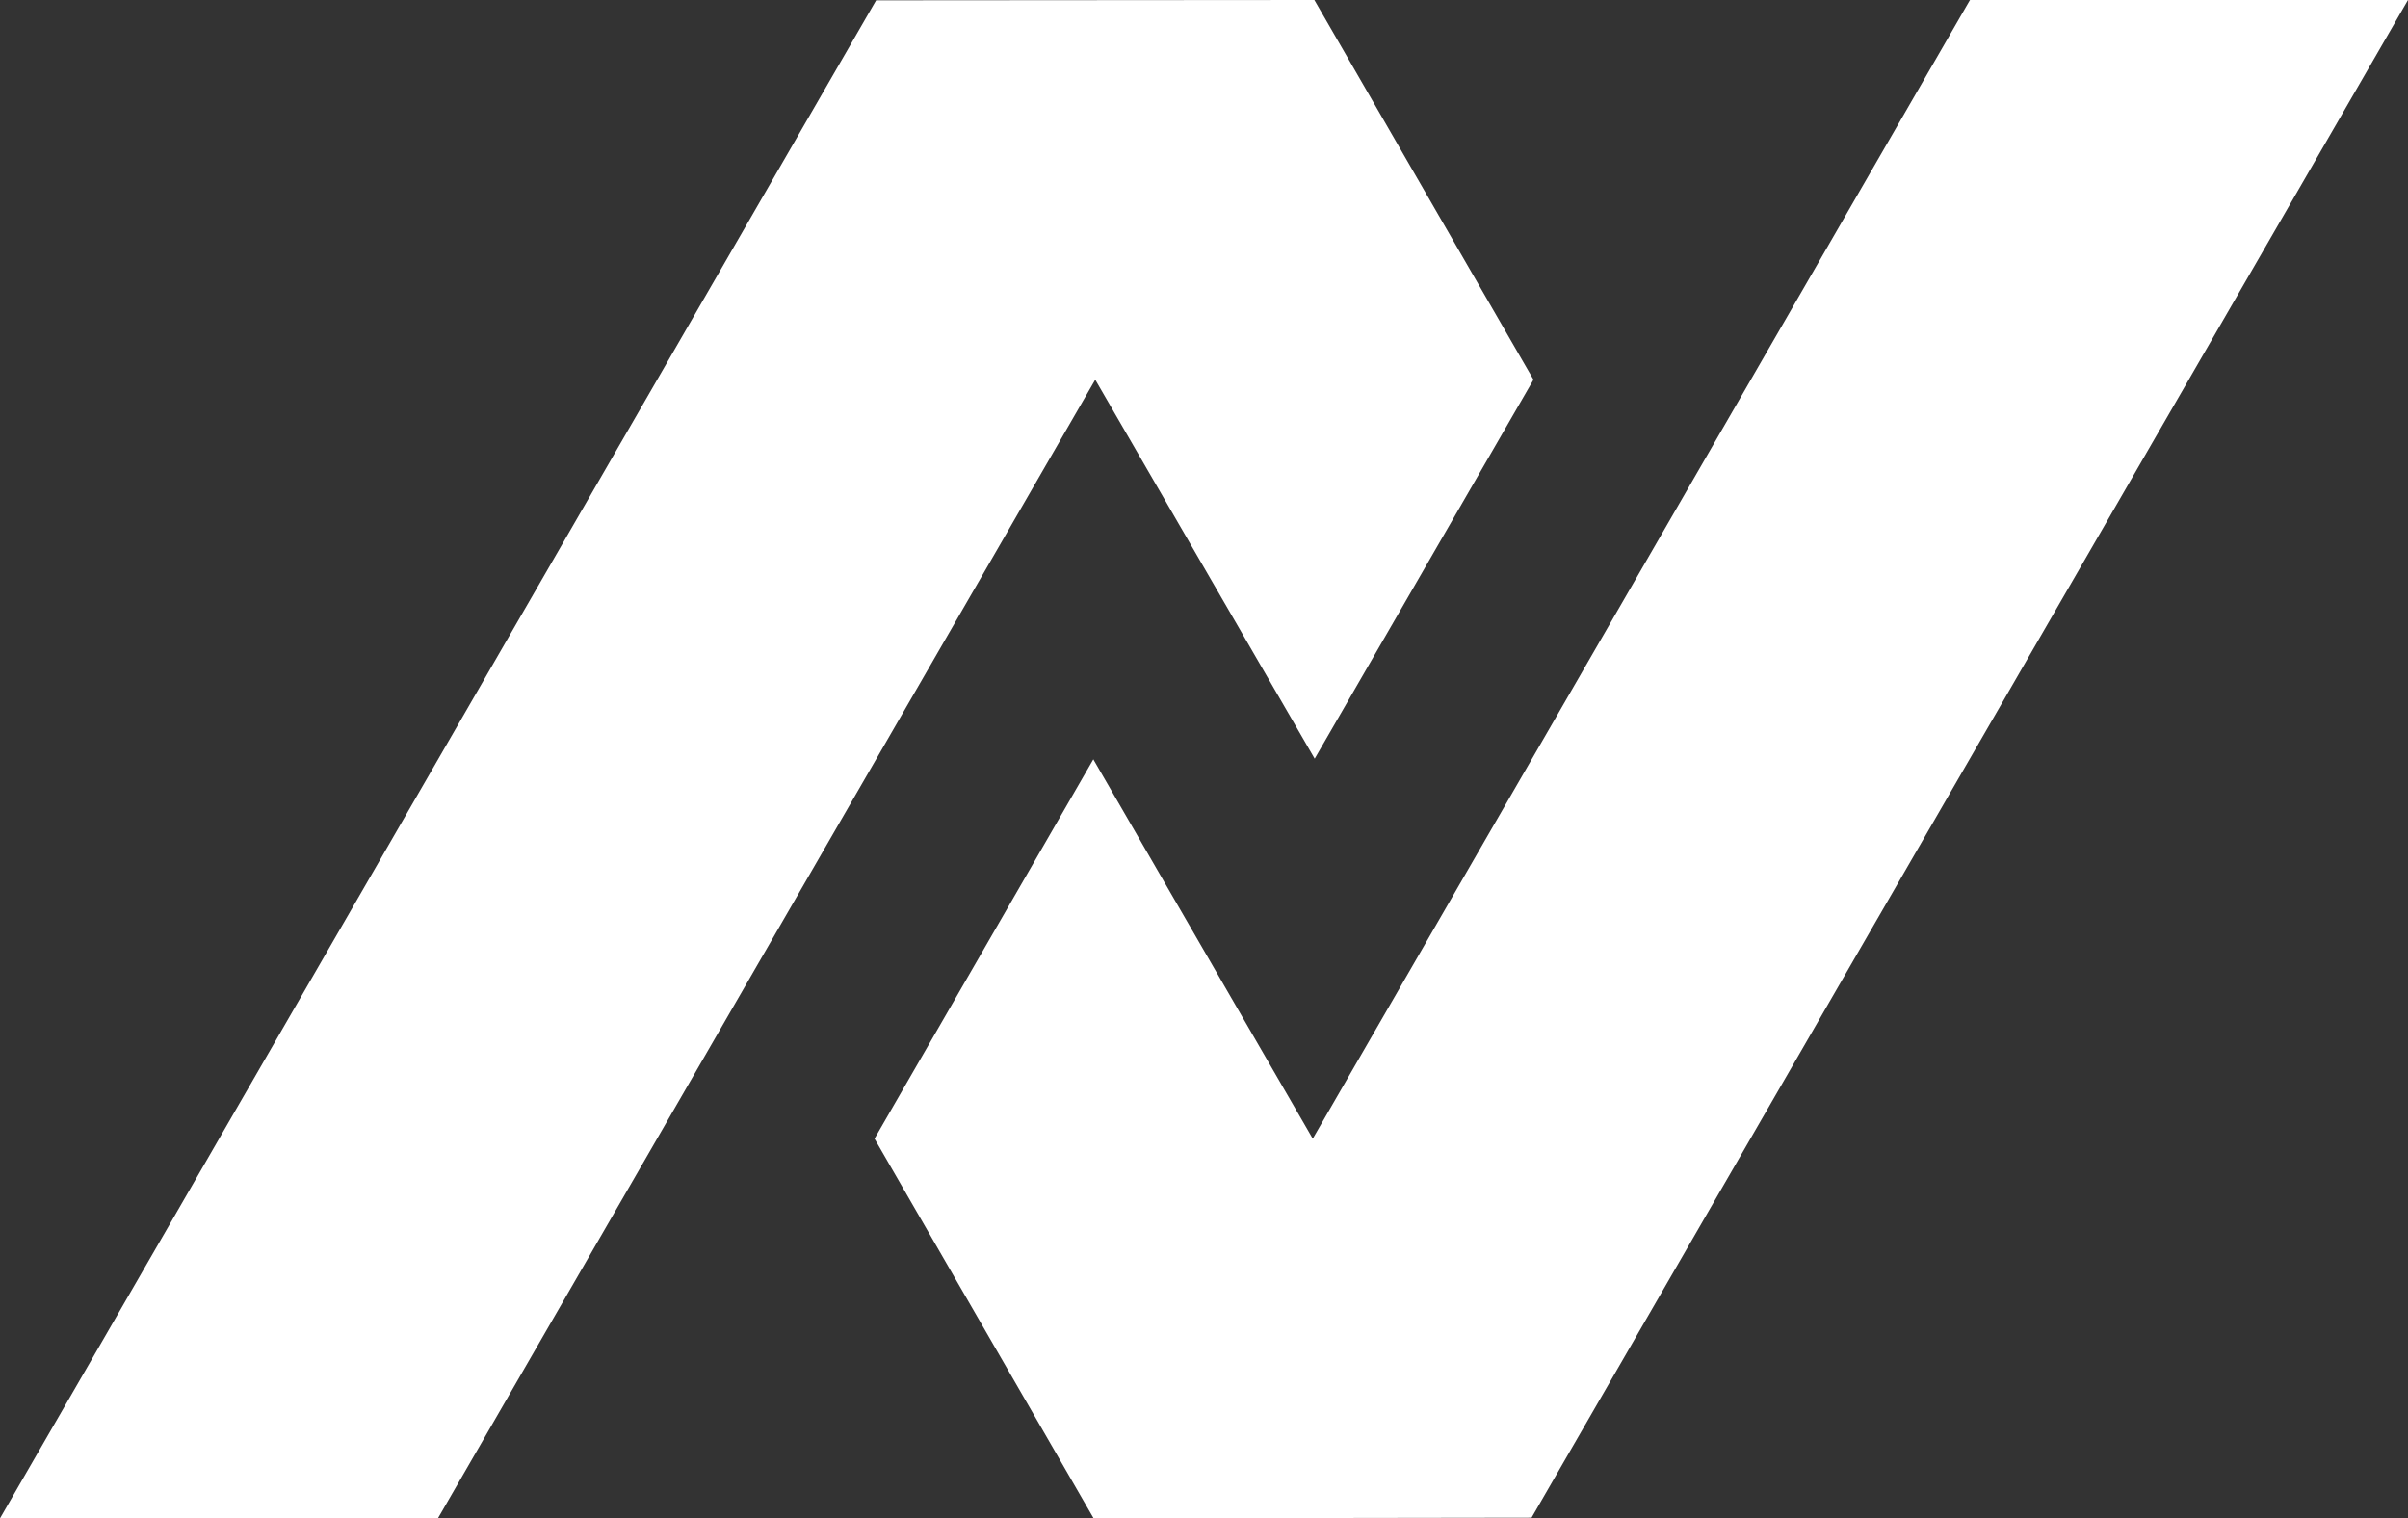 <?xml version="1.0" encoding="UTF-8"?> <svg xmlns="http://www.w3.org/2000/svg" id="Layer_2" viewBox="0 0 74.84 47.19"><rect x="0" y="0" width="74.84" height="47.19" fill="#333333" stroke="none"/><defs><style>.cls-1{fill:#fff;}</style></defs><g id="Layer_1-2"><polygon class="cls-1" points="40.86 23.58 47.66 11.8 40.85 0 27.23 .01 0 47.19 13.61 47.19 34.04 11.8 40.86 23.58"></polygon><polygon class="cls-1" points="33.98 23.6 27.18 35.39 33.99 47.19 47.6 47.17 74.84 0 61.23 0 61.22 .01 40.8 35.39 33.98 23.6"></polygon></g></svg> 